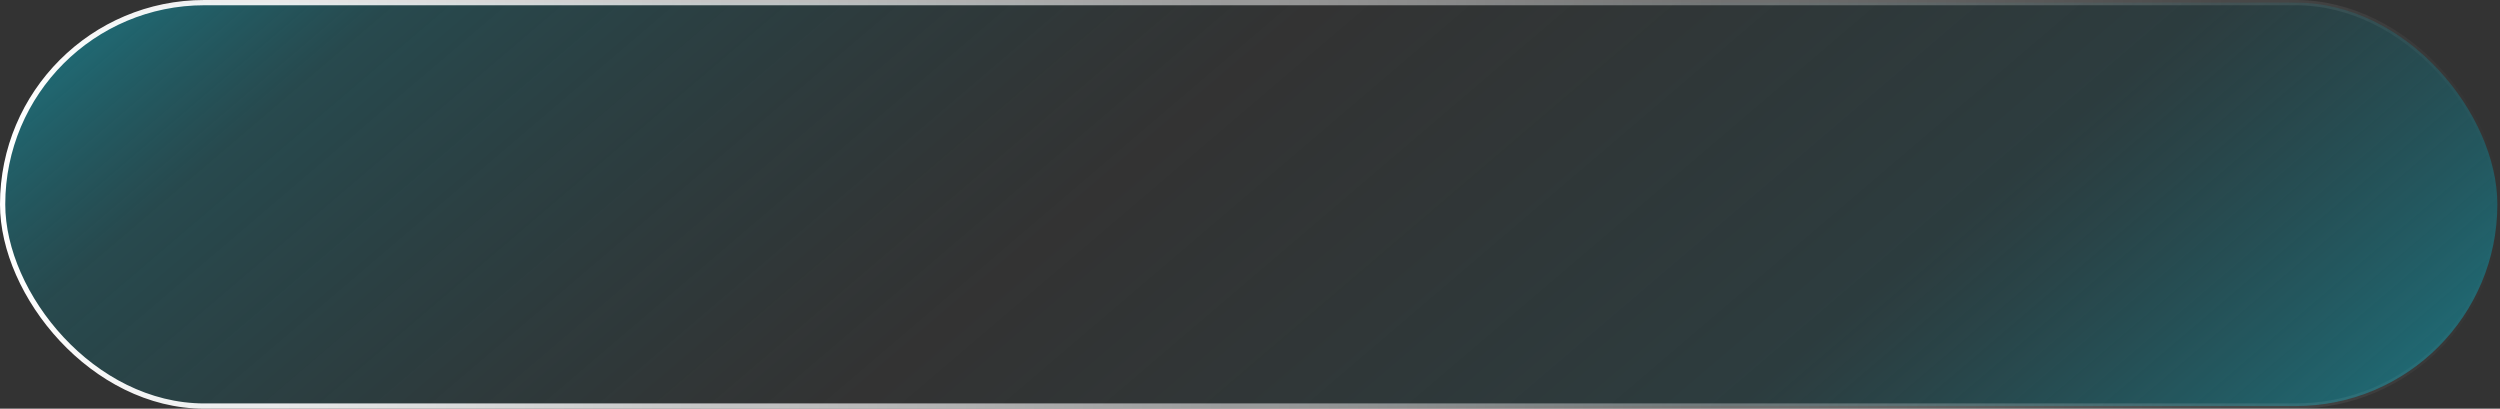 <?xml version="1.0" encoding="UTF-8"?> <svg xmlns="http://www.w3.org/2000/svg" width="1462" height="239" viewBox="0 0 1462 239" fill="none"><rect x="0" y="0" width="1462" height="239" fill="#333333" stroke="none"/><rect x="1.538" y="1.538" width="1458.92" height="235.924" rx="117.962" fill="url(#paint0_linear_170_785)" stroke="url(#paint1_linear_170_785)" stroke-width="3.076"></rect><defs><linearGradient id="paint0_linear_170_785" x1="-4.05429e-06" y1="-34.674" x2="881.854" y2="999.349" gradientUnits="userSpaceOnUse"><stop stop-color="#14A0B4" stop-opacity="0.774"></stop><stop offset="0.13" stop-color="#0F7886" stop-opacity="0.325"></stop><stop offset="0.389" stop-color="#0B5A65" stop-opacity="0"></stop><stop offset="0.639" stop-color="#0D6A77" stop-opacity="0.173"></stop><stop offset="1" stop-color="#16B5CB"></stop></linearGradient><linearGradient id="paint1_linear_170_785" x1="0" y1="119.5" x2="1462" y2="119.5" gradientUnits="userSpaceOnUse"><stop stop-color="white"></stop><stop offset="1" stop-color="white" stop-opacity="0"></stop></linearGradient></defs></svg> 